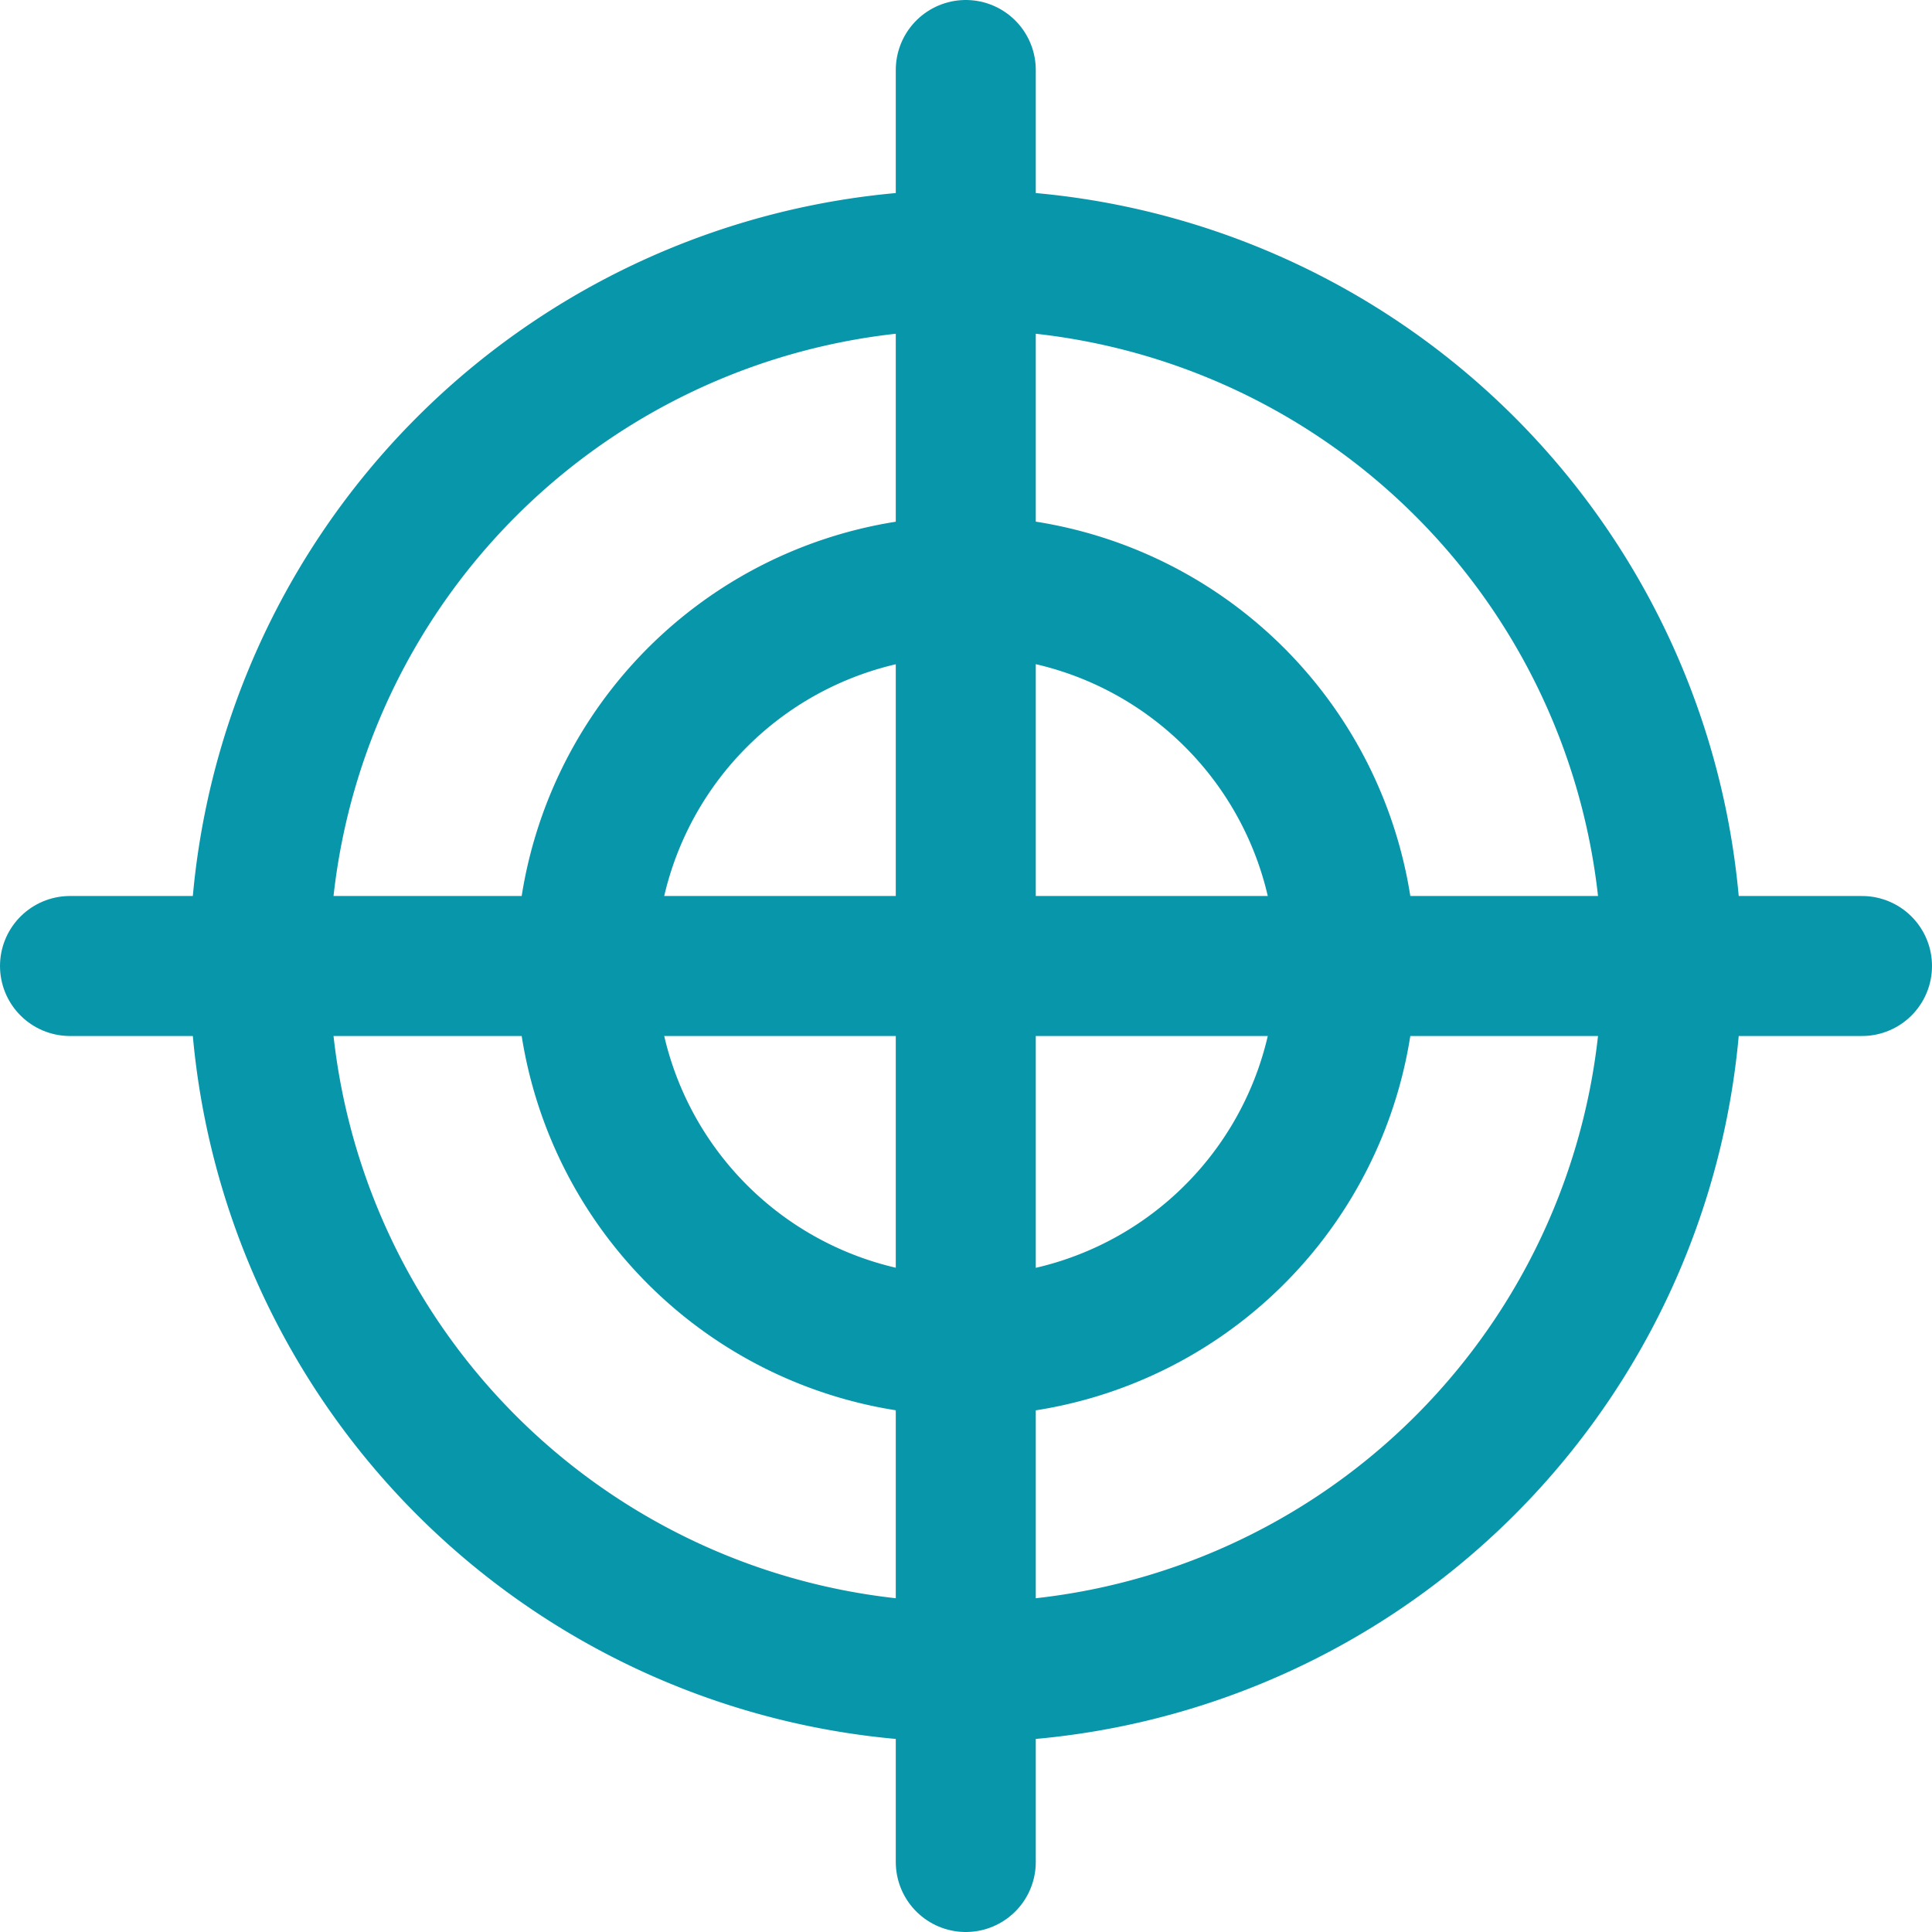 <svg xmlns="http://www.w3.org/2000/svg" width="34.5" height="34.5" viewBox="0 0 34.5 34.5">
  <g id="Interface-Essential_Select_cursor-target" data-name="Interface-Essential / Select / cursor-target" transform="translate(-398.504 -6698.5)">
    <g id="Group_659" data-name="Group 659" transform="translate(399.754 6699.75)">
      <g id="cursor-target">
        <path id="Shape_2850" data-name="Shape 2850" d="M411,6699.75v32" transform="translate(-395.004 -6699.75)" fill="none" stroke="#0896ab" stroke-linecap="round" stroke-linejoin="round" stroke-width="2.5"/>
        <path id="Shape_2851" data-name="Shape 2851" d="M431.754,6711h-32" transform="translate(-399.754 -6695)" fill="none" stroke="#0896ab" stroke-linecap="round" stroke-linejoin="round" stroke-width="2.5"/>
        <path id="Oval_320" data-name="Oval 320" d="M414.613,6727.218A12.609,12.609,0,1,0,402,6714.609,12.609,12.609,0,0,0,414.613,6727.218Z" transform="translate(-398.613 -6698.609)" fill="none" stroke="#0896ab" stroke-linecap="round" stroke-linejoin="round" stroke-width="2.5"/>
        <path id="Oval_321" data-name="Oval 321" d="M413.286,6720.063a6.782,6.782,0,1,0-6.782-6.781A6.782,6.782,0,0,0,413.286,6720.063Z" transform="translate(-397.286 -6697.281)" fill="none" stroke="#0896ab" stroke-linecap="round" stroke-linejoin="round" stroke-width="2.5"/>
      </g>
    </g>
  </g>
</svg>
